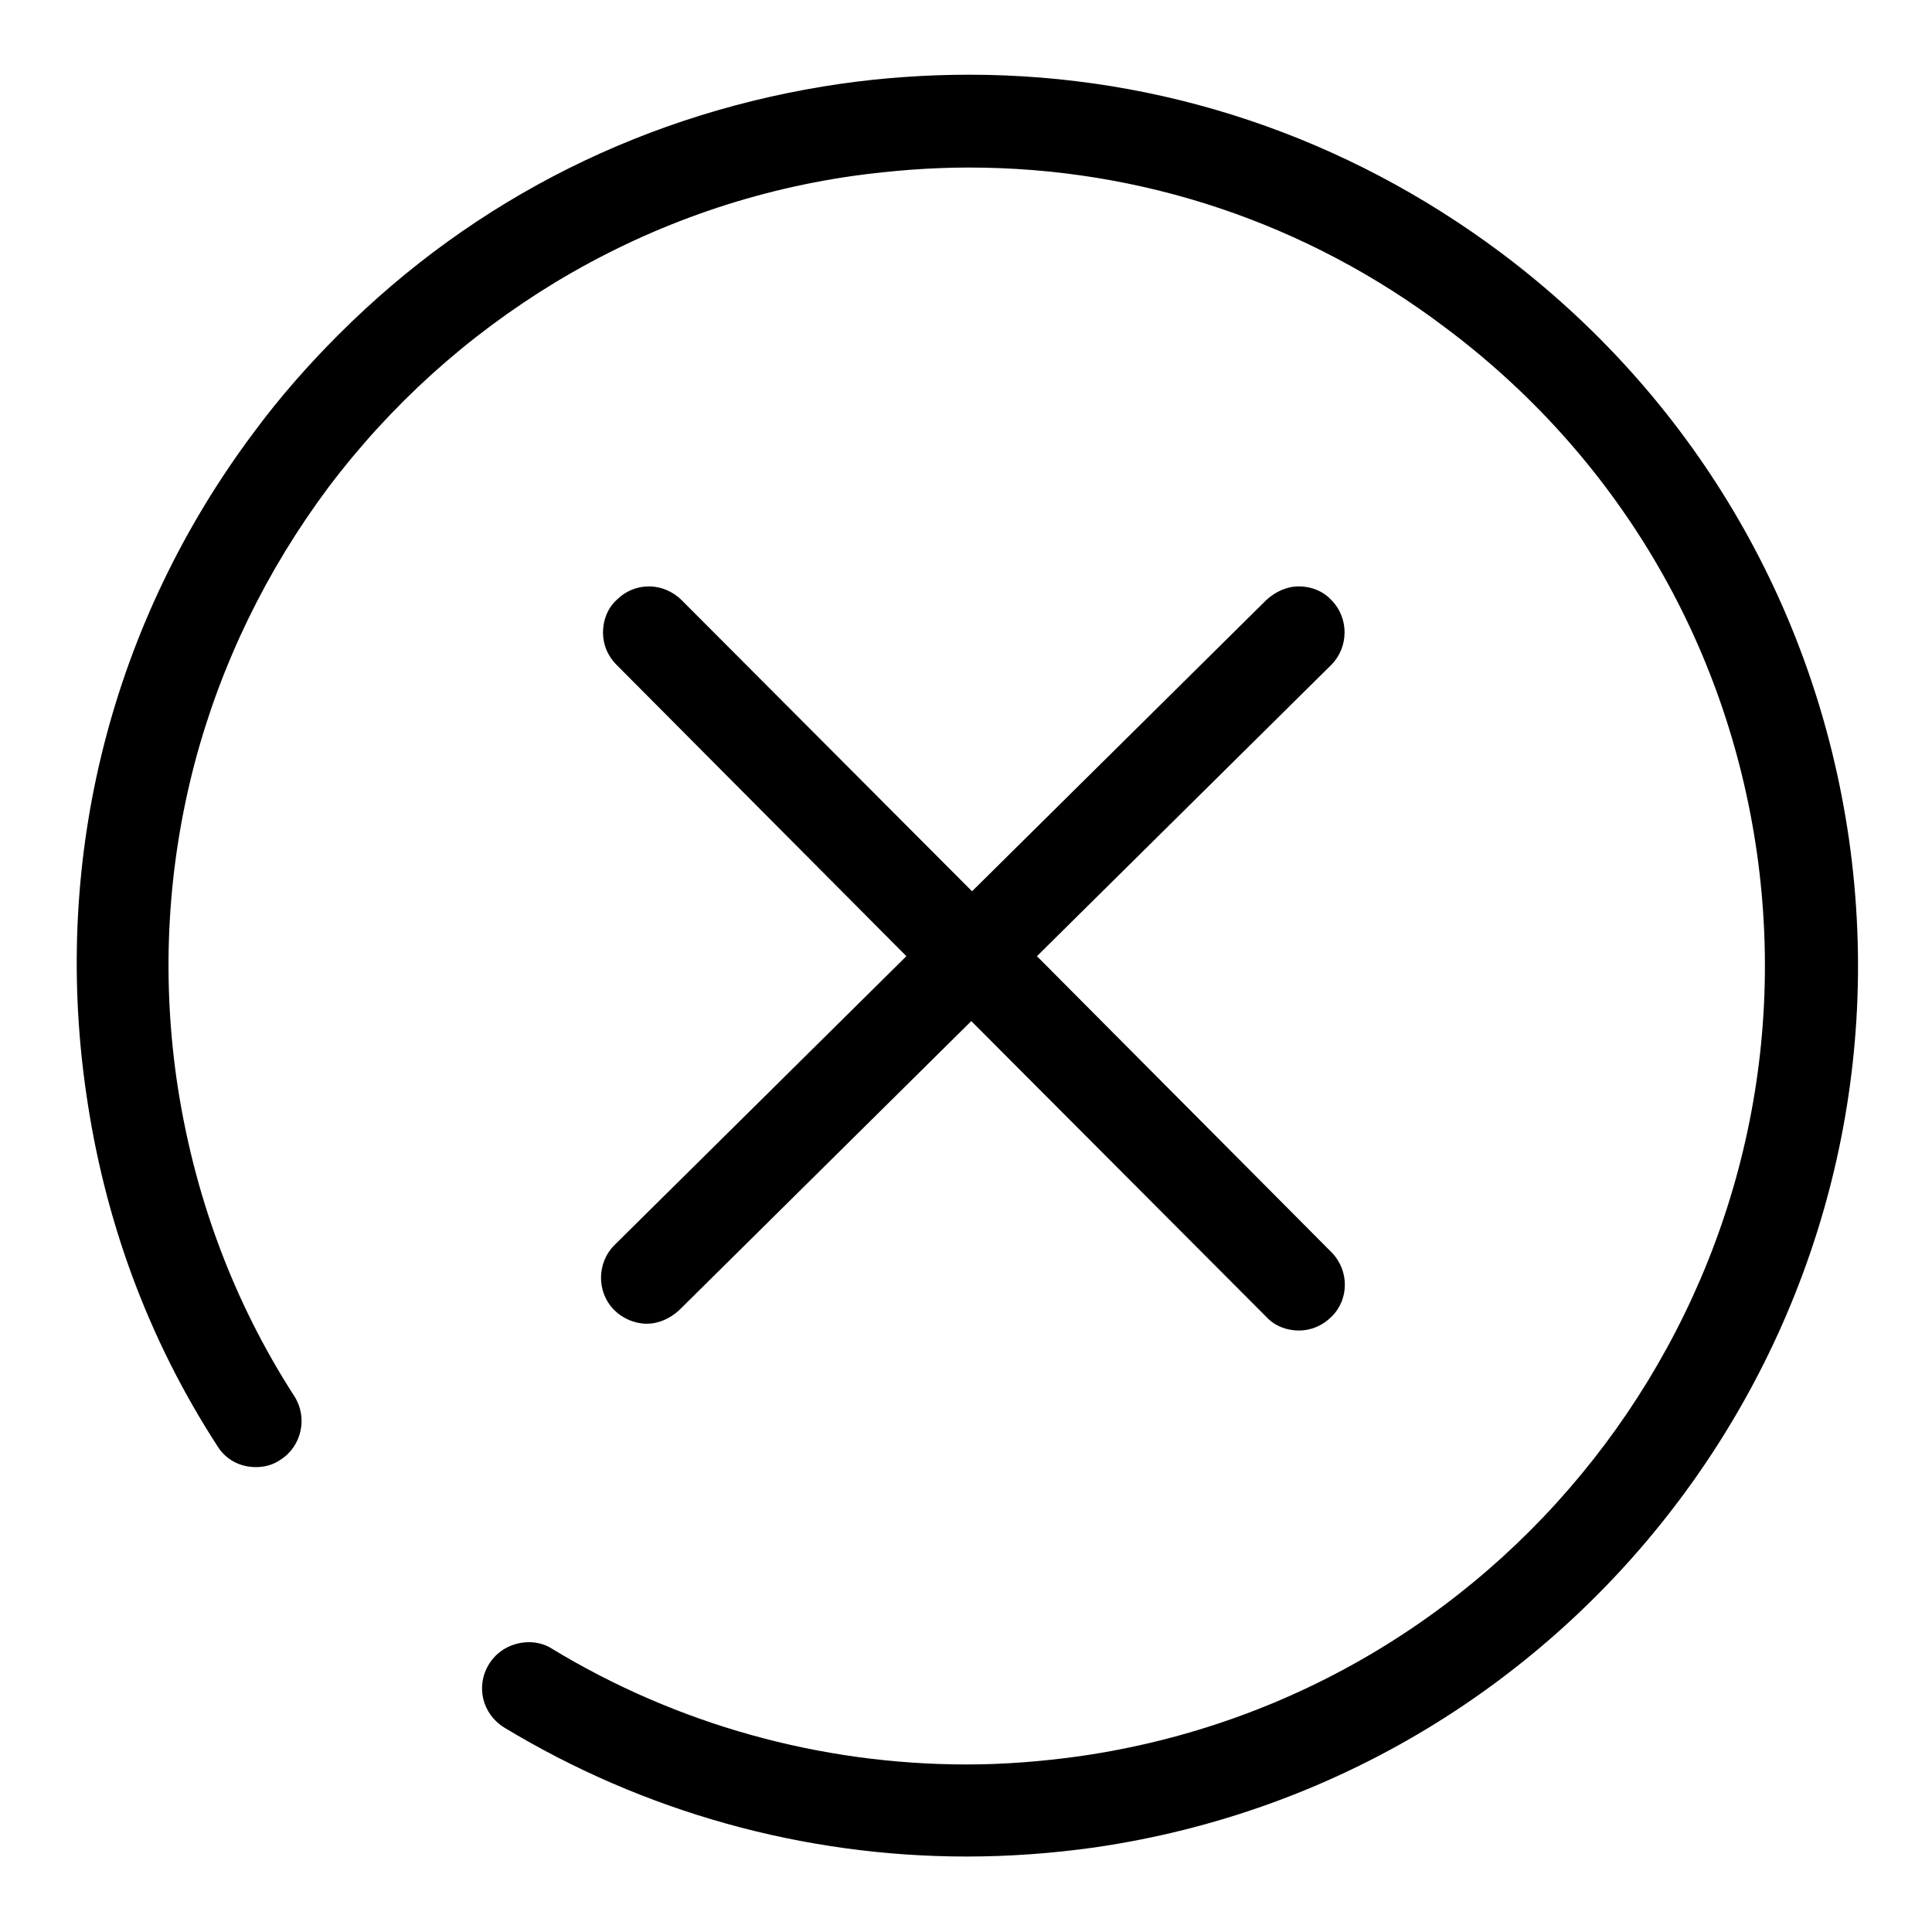 <?xml version="1.0" encoding="utf-8"?>
<!-- Svg Vector Icons : http://www.onlinewebfonts.com/icon -->
<!DOCTYPE svg PUBLIC "-//W3C//DTD SVG 1.1//EN" "http://www.w3.org/Graphics/SVG/1.1/DTD/svg11.dtd">
<svg version="1.1" xmlns="http://www.w3.org/2000/svg" xmlns:xlink="http://www.w3.org/1999/xlink" x="0px" y="0px" viewBox="0 0 256 256" enable-background="new 0 0 256 256" xml:space="preserve">
<g><g><path fill="#000000" d="M128.1,246c-21.6,0-42.8-5.9-61.3-17.1c-2.9-1.8-3.8-5.5-2-8.4c1.1-1.8,3.1-2.9,5.3-2.9c1.1,0,2.2,0.3,3.1,0.9c16.5,10,35.5,15.3,54.9,15.3c5,0,10-0.4,15-1.1c57.7-8.3,97.9-62,89.7-119.7c-4-28-18.7-52.7-41.3-69.6c-18.4-13.9-40.3-21.2-63.1-21.2c-5.1,0-10.2,0.4-15.3,1.1c-14.1,2-27.4,6.8-39.5,14.1c-11.7,7.1-21.8,16.2-30.1,27.2c-8.2,11-14.2,23.3-17.7,36.5c-3.6,13.7-4.4,27.8-2.4,41.9c2.2,15.1,7.4,29.3,15.6,42c1.8,2.8,1,6.6-1.8,8.4c-1,0.7-2.1,1-3.3,1c-2.1,0-4-1-5.1-2.8c-9.2-14.2-15-30-17.4-46.9c-4.5-31.2,3.4-62.3,22.3-87.5c3.4-4.6,7.2-8.9,11.2-12.9c18.1-18.1,41-29.5,66.5-33.2c5.6-0.8,11.4-1.2,17-1.2c25.5,0,49.9,8.2,70.5,23.6c25.2,18.9,41.6,46.5,46.1,77.7c9.2,64.4-35.6,124.3-100,133.6C139.3,245.6,133.6,246,128.1,246z"/><path fill="#000000" d="M172.1,176.3c-1.6,0-3.2-0.6-4.3-1.8l-39.1-39.2L90,173.6c-1.2,1.1-2.7,1.8-4.3,1.8c-1.6,0-3.2-0.7-4.3-1.8c-2.4-2.4-2.3-6.3,0-8.6l38.7-38.3L81.7,88.1c-1.2-1.2-1.8-2.7-1.8-4.3c0-1.6,0.6-3.2,1.8-4.3c1.2-1.2,2.7-1.8,4.3-1.8c1.6,0,3.2,0.7,4.3,1.8l38.5,38.6l39-38.6c1.2-1.1,2.7-1.8,4.3-1.8c1.6,0,3.2,0.6,4.3,1.8c2.4,2.4,2.3,6.3,0,8.6l-39,38.6l39,39.2c2.4,2.4,2.4,6.3,0,8.6C175.3,175.6,173.8,176.3,172.1,176.3z"/></g></g>
</svg>